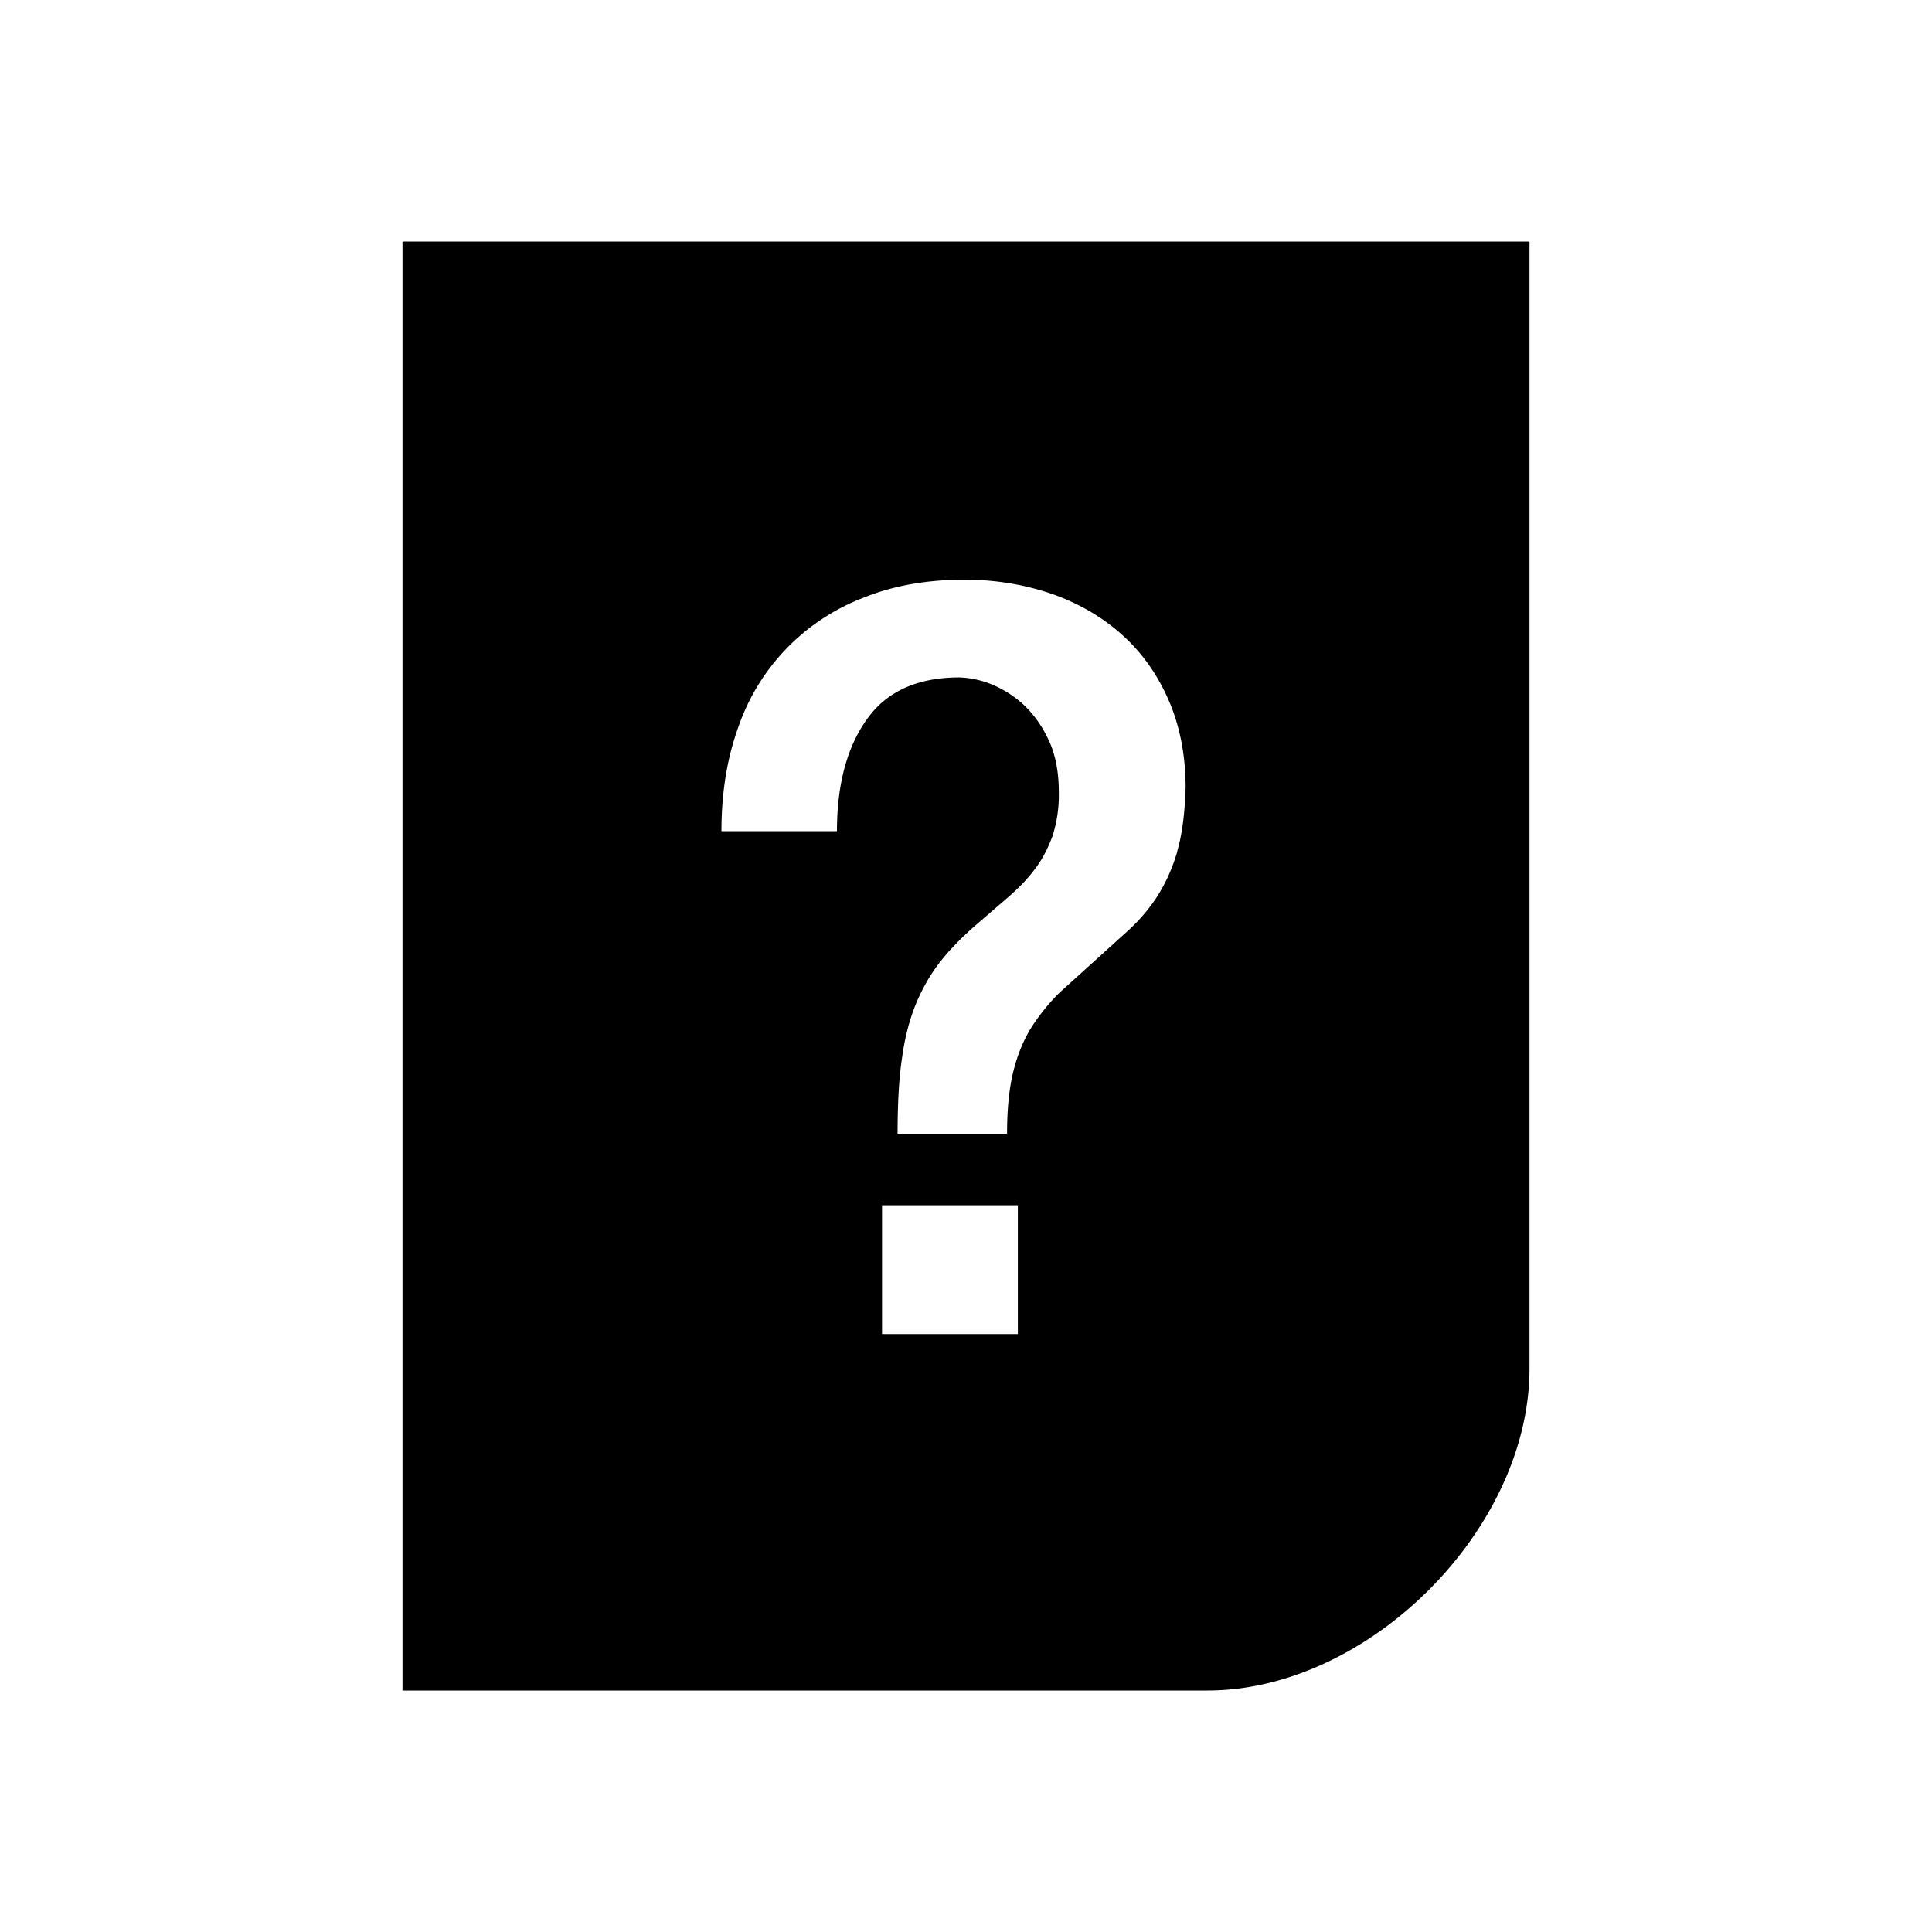 <?xml version="1.0" encoding="UTF-8"?>
<svg xmlns="http://www.w3.org/2000/svg" width="24" height="24" viewBox="0 0 24 24">
	<path d="M5 3v18h10c2 0 4-2 4-4V3zm7.644 13.572h-1.687v-1.6h1.687zm1.982-6a2.144 2.144 0 0 1-.25.563c-.104.16-.225.3-.36.423l-.402.364-.438.396c-.134.127-.25.273-.353.428-.103.16-.18.346-.233.555-.054.215-.08.474-.08.784h-1.36c0-.378.017-.696.057-.955.036-.26.098-.488.183-.688.085-.196.188-.37.31-.52.12-.15.267-.295.433-.44l.385-.332c.12-.105.233-.214.327-.34.098-.124.17-.265.228-.42a1.67 1.67 0 0 0 .08-.55c0-.256-.044-.48-.133-.66a1.397 1.397 0 0 0-.322-.442 1.35 1.35 0 0 0-.403-.246 1.17 1.17 0 0 0-.376-.077c-.52 0-.905.173-1.15.52-.247.345-.372.81-.372 1.39H8.962c0-.468.067-.895.206-1.282a2.641 2.641 0 0 1 1.561-1.619c.37-.15.79-.223 1.252-.223.385 0 .743.06 1.078.174.33.114.622.282.868.5.246.218.443.487.586.814.143.323.215.692.215 1.1-.01.306-.04.565-.104.784z"/>
</svg>
